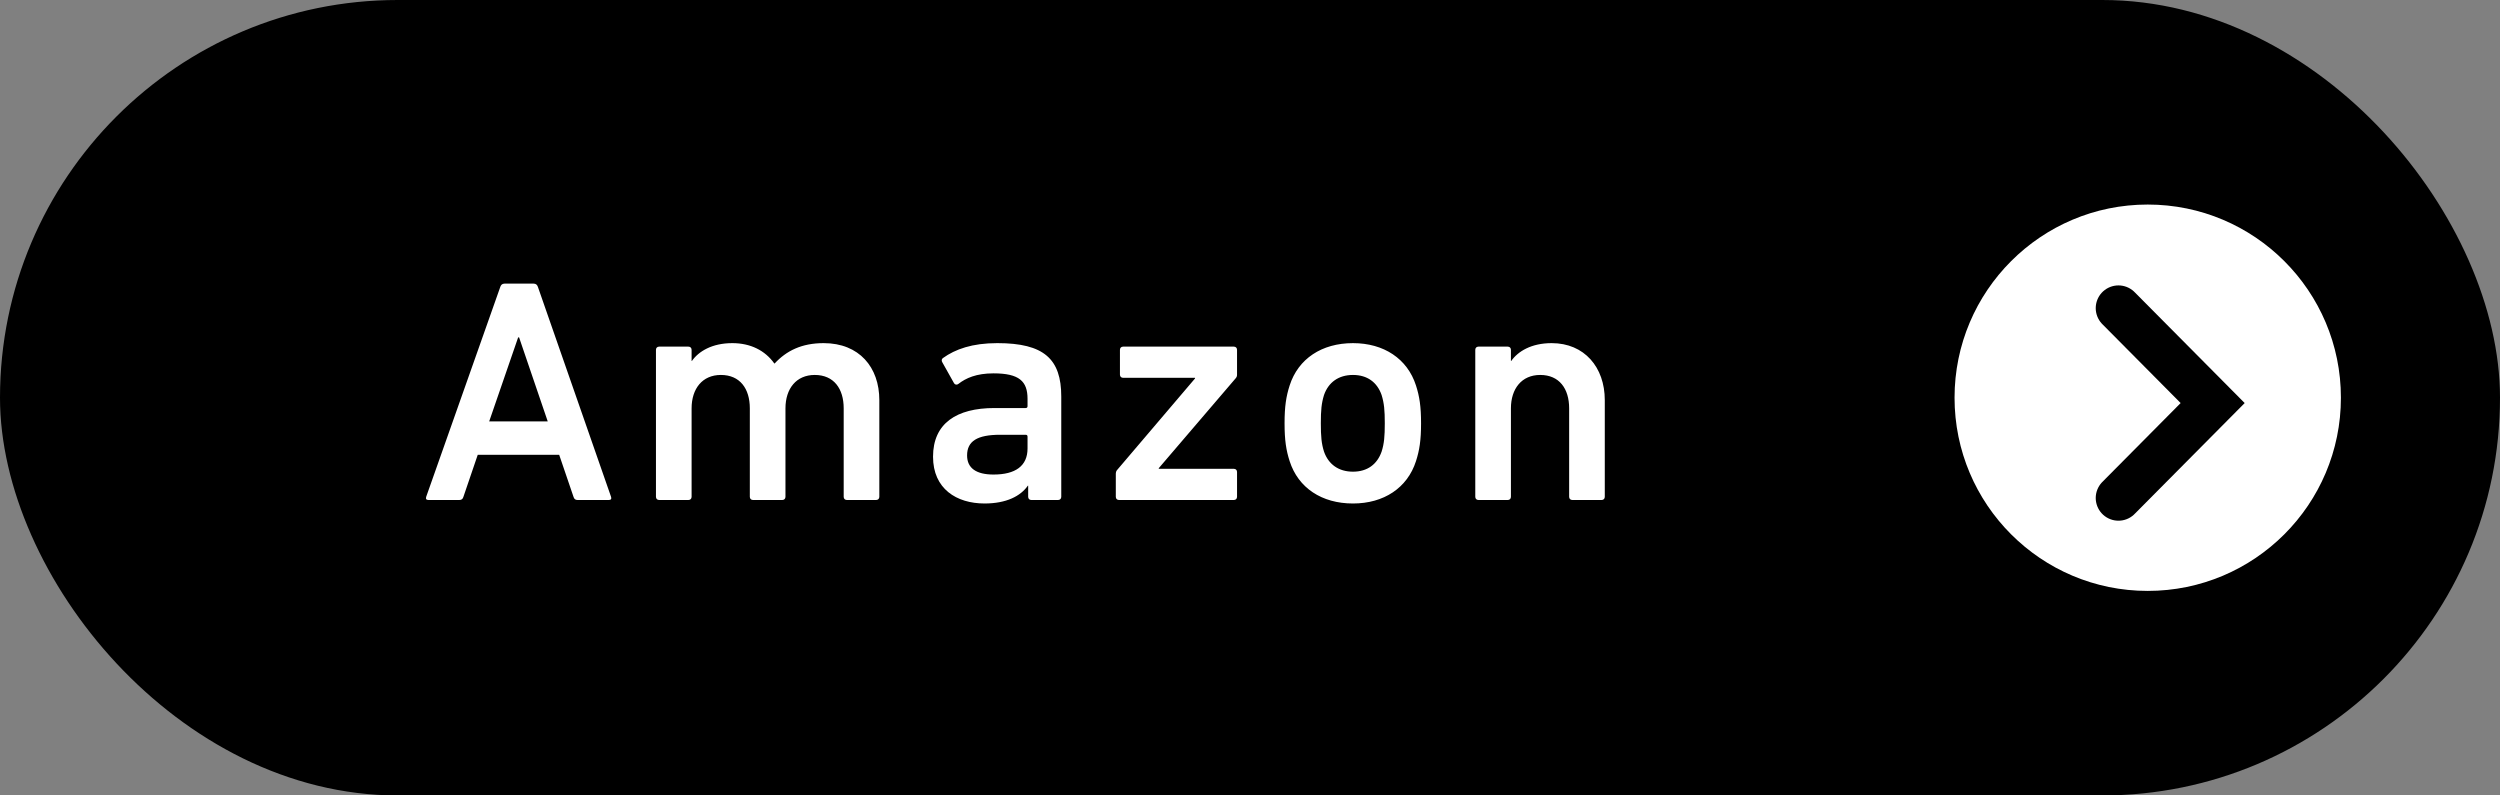 <svg fill="none" height="70" viewBox="0 0 220 70" width="220" xmlns="http://www.w3.org/2000/svg"><rect x="0" y="0" width="220" height="70" fill="#808080" stroke="none"/><rect fill="#000" height="70" rx="35" width="220"/><ellipse cx="189" cy="35" fill="#fff" rx="17" ry="17" transform="matrix(-1 -0 0 -1 378 70)"/><path d="m186.424 43.822 8.29-8.353-8.29-8.353" stroke="#000" stroke-linecap="round" stroke-width="4"/><path d="m37.504 43.72 6.524-18.48c.056-.168.168-.28.364-.28h2.576c.196 0 .308.112.364.28l6.44 18.48c.056.168 0 .28-.196.28h-2.744c-.196 0-.308-.084-.364-.28l-1.26-3.696h-7.168l-1.26 3.696c-.056.196-.168.28-.364.28h-2.716c-.196 0-.252-.112-.196-.28zm5.544-6.636h5.152l-2.52-7.392h-.084zm34.053 6.916h-2.576c-.168 0-.28-.112-.28-.28v-7.784c0-1.736-.868-2.94-2.548-2.94-1.624 0-2.576 1.204-2.576 2.94v7.784c0 .168-.112.28-.28.28h-2.576c-.168 0-.28-.112-.28-.28v-7.784c0-1.736-.868-2.94-2.548-2.94-1.624 0-2.576 1.204-2.576 2.94v7.784c0 .168-.112.28-.28.28h-2.576c-.168 0-.28-.112-.28-.28v-12.936c0-.168.112-.28.28-.28h2.576c.168 0 .28.112.28.28v.98h.028c.588-.84 1.764-1.568 3.556-1.568 1.596 0 2.884.644 3.696 1.792h.028c1.036-1.12 2.38-1.792 4.312-1.792 3.136 0 4.9 2.128 4.9 5.012v8.512c0 .168-.112.28-.28.28zm16.01 0h-2.352c-.168 0-.28-.112-.28-.28v-.98h-.028c-.644.924-1.904 1.568-3.808 1.568-2.464 0-4.536-1.288-4.536-4.116 0-2.94 2.072-4.284 5.404-4.284h2.744c.112 0 .168-.056.168-.168v-.644c0-1.54-.728-2.24-2.996-2.24-1.512 0-2.436.42-3.08.924-.14.112-.308.084-.392-.056l-1.036-1.848c-.084-.14-.056-.28.056-.364 1.092-.784 2.576-1.316 4.788-1.316 4.116 0 5.628 1.4 5.628 4.704v8.82c0 .168-.112.28-.28.28zm-5.684-2.24c1.932 0 2.996-.756 2.996-2.296v-1.036c0-.112-.056-.168-.168-.168h-2.24c-2.016 0-2.912.56-2.912 1.82 0 1.12.812 1.68 2.324 1.68zm21.152 2.24h-10.108c-.168 0-.28-.112-.28-.28v-2.044c0-.112.028-.196.084-.28l6.888-8.092v-.056h-6.328c-.168 0-.28-.112-.28-.28v-2.184c0-.168.112-.28.28-.28h9.744c.168 0 .28.112.28.28v2.184c0 .14-.028.196-.084.28l-6.804 7.952v.056h6.608c.168 0 .28.112.28.28v2.184c0 .168-.112.28-.28.28zm10.482.308c-2.744 0-4.816-1.372-5.572-3.724-.308-.952-.448-1.848-.448-3.332s.14-2.38.448-3.332c.756-2.352 2.828-3.724 5.572-3.724 2.716 0 4.788 1.372 5.544 3.724.308.952.448 1.848.448 3.332s-.14 2.38-.448 3.332c-.756 2.352-2.828 3.724-5.544 3.724zm0-2.8c1.26 0 2.128-.644 2.52-1.764.224-.7.28-1.344.28-2.492s-.056-1.764-.28-2.492c-.392-1.12-1.26-1.764-2.52-1.764s-2.156.644-2.548 1.764c-.224.728-.28 1.344-.28 2.492s.056 1.792.28 2.492c.392 1.12 1.288 1.764 2.548 1.764zm21.88 2.492h-2.576c-.168 0-.28-.112-.28-.28v-7.784c0-1.736-.868-2.94-2.548-2.94-1.624 0-2.576 1.204-2.576 2.94v7.784c0 .168-.112.28-.28.28h-2.576c-.168 0-.28-.112-.28-.28v-12.936c0-.168.112-.28.28-.28h2.576c.168 0 .28.112.28.28v.98h.028c.588-.84 1.764-1.568 3.556-1.568 2.884 0 4.676 2.128 4.676 5.012v8.512c0 .168-.112.28-.28.28z" fill="#fff"/></svg>